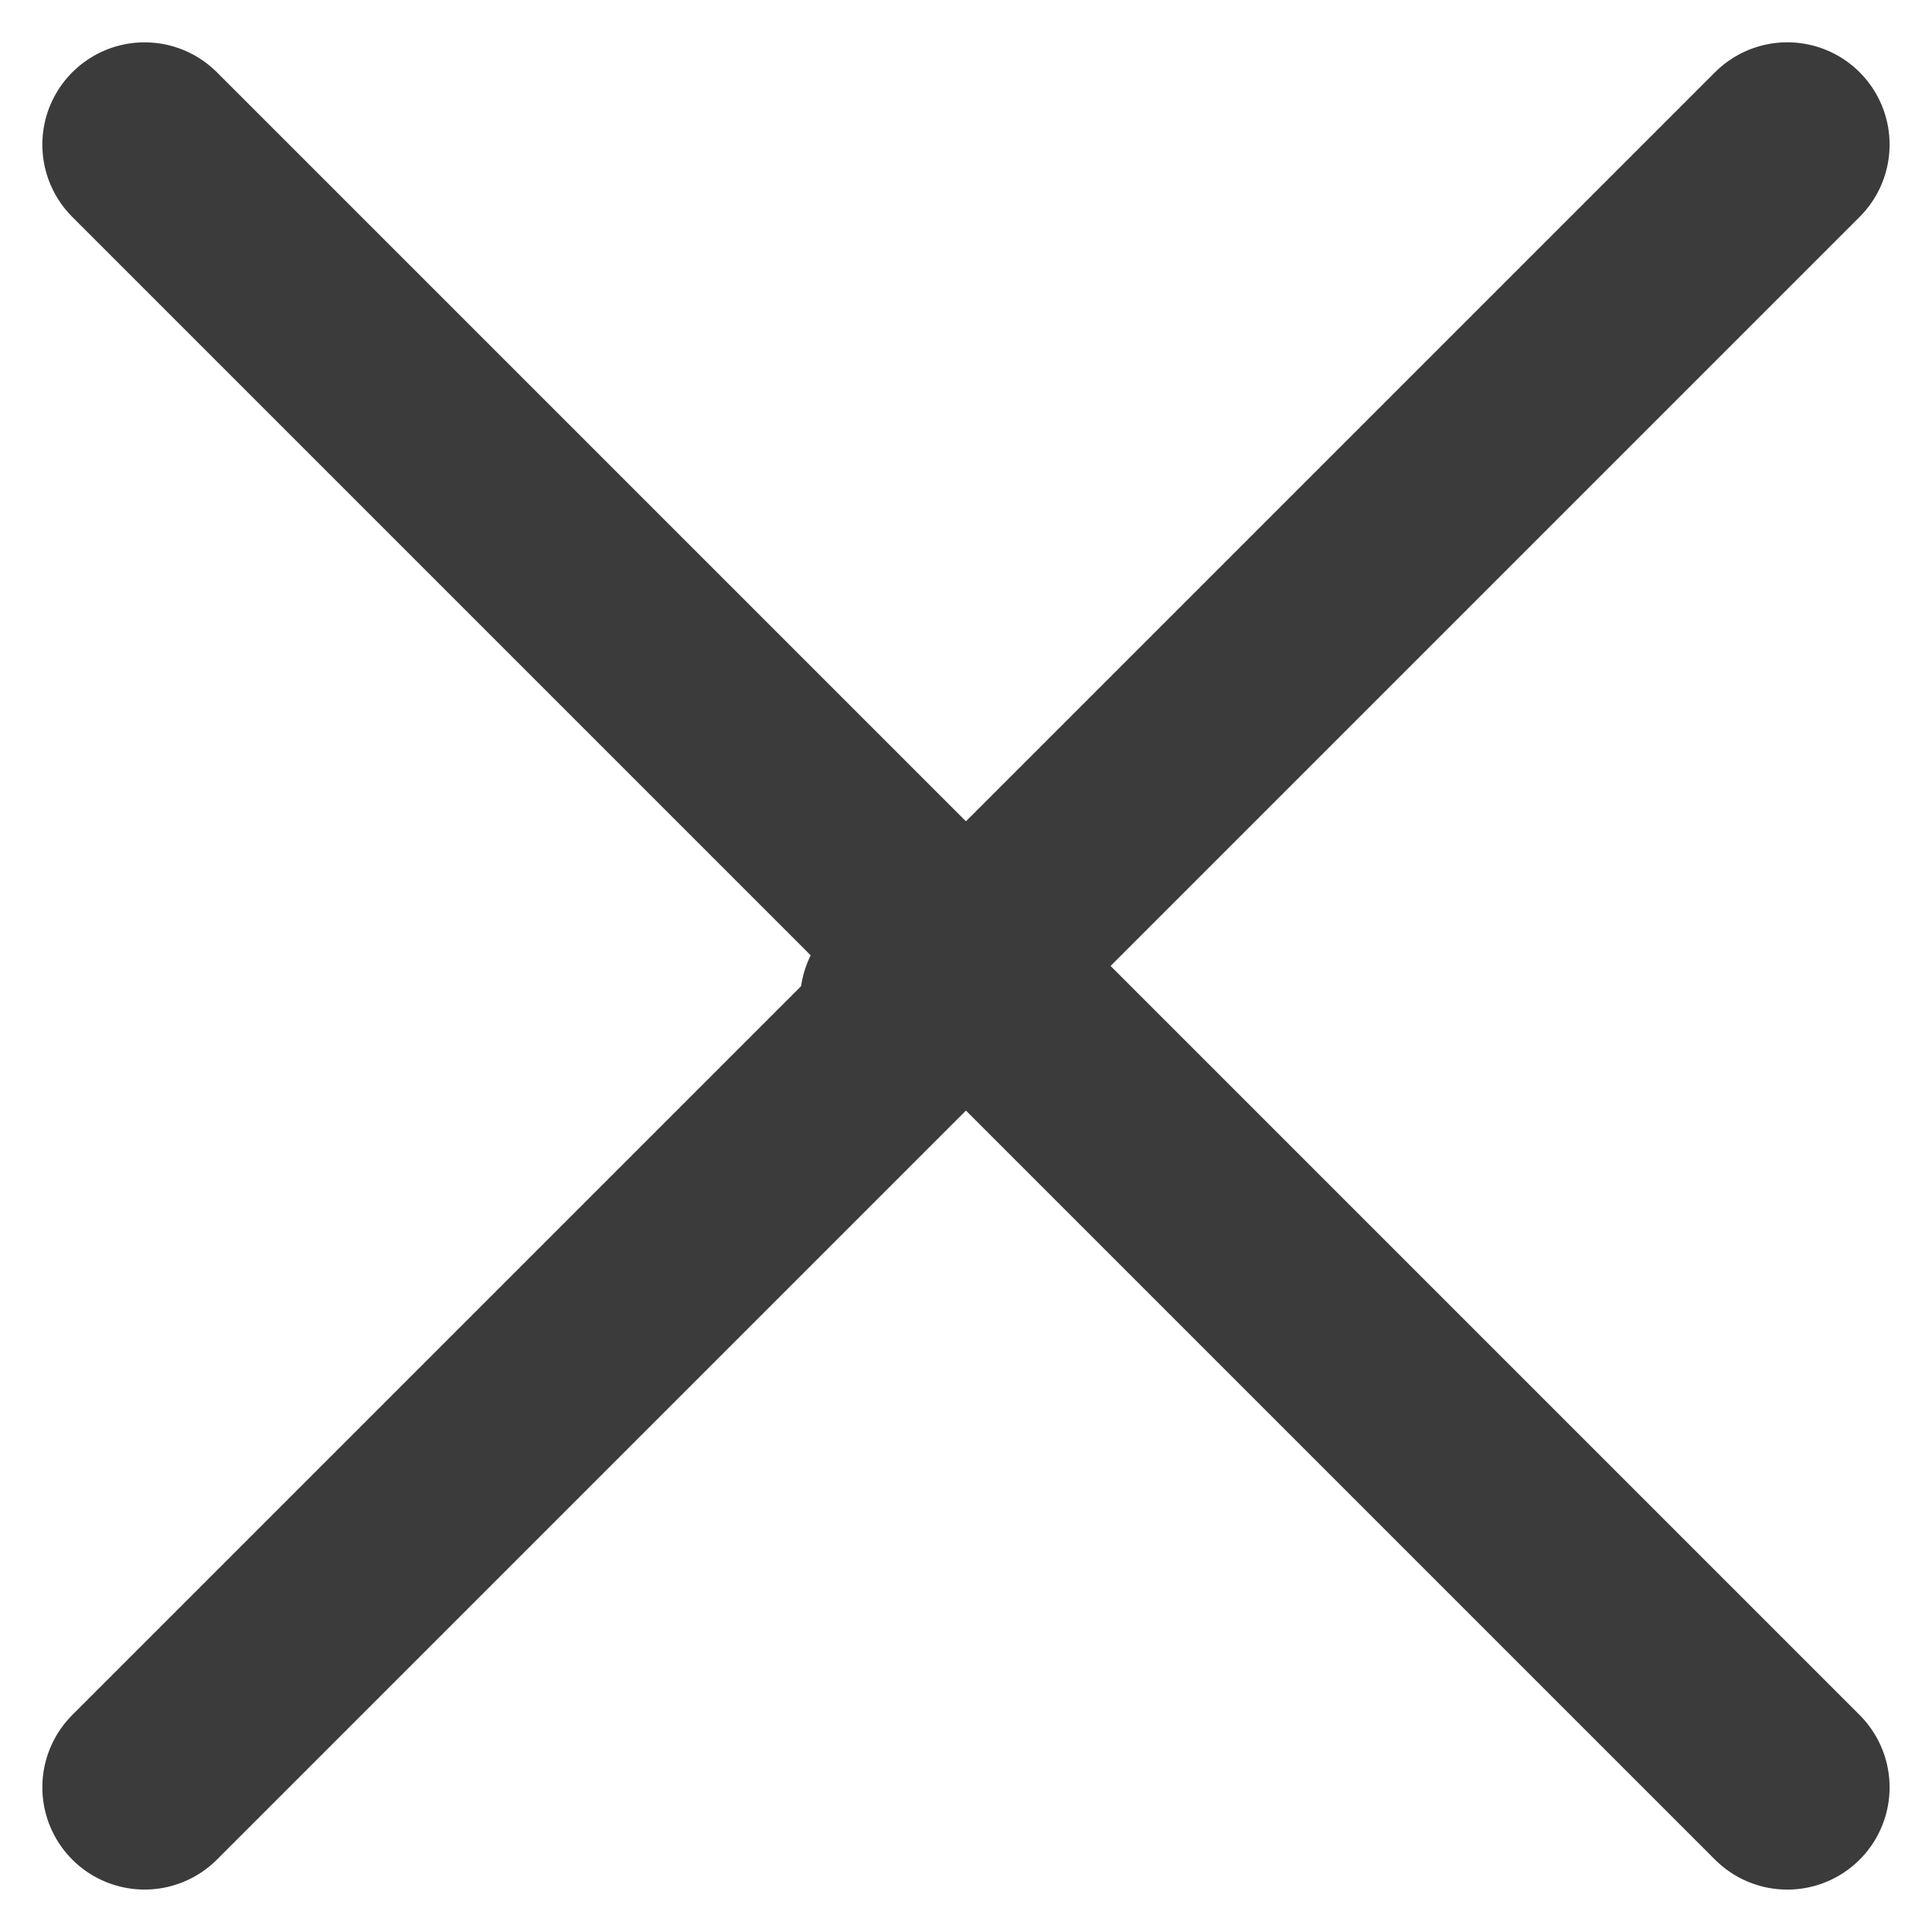 <svg xmlns="http://www.w3.org/2000/svg" width="18.892" height="18.892" viewBox="0 0 18.892 18.892"><defs><style>.a{fill:none;stroke:#3b3b3b;stroke-linecap:round;stroke-width:2px;}</style></defs><g transform="translate(1.414 1.414)"><line class="a" x2="22.717" transform="translate(0 16.063) rotate(-45)"/><line class="a" x2="1" transform="translate(7.409 8.372)"/><line class="a" x2="22.717" transform="rotate(45)"/></g></svg>